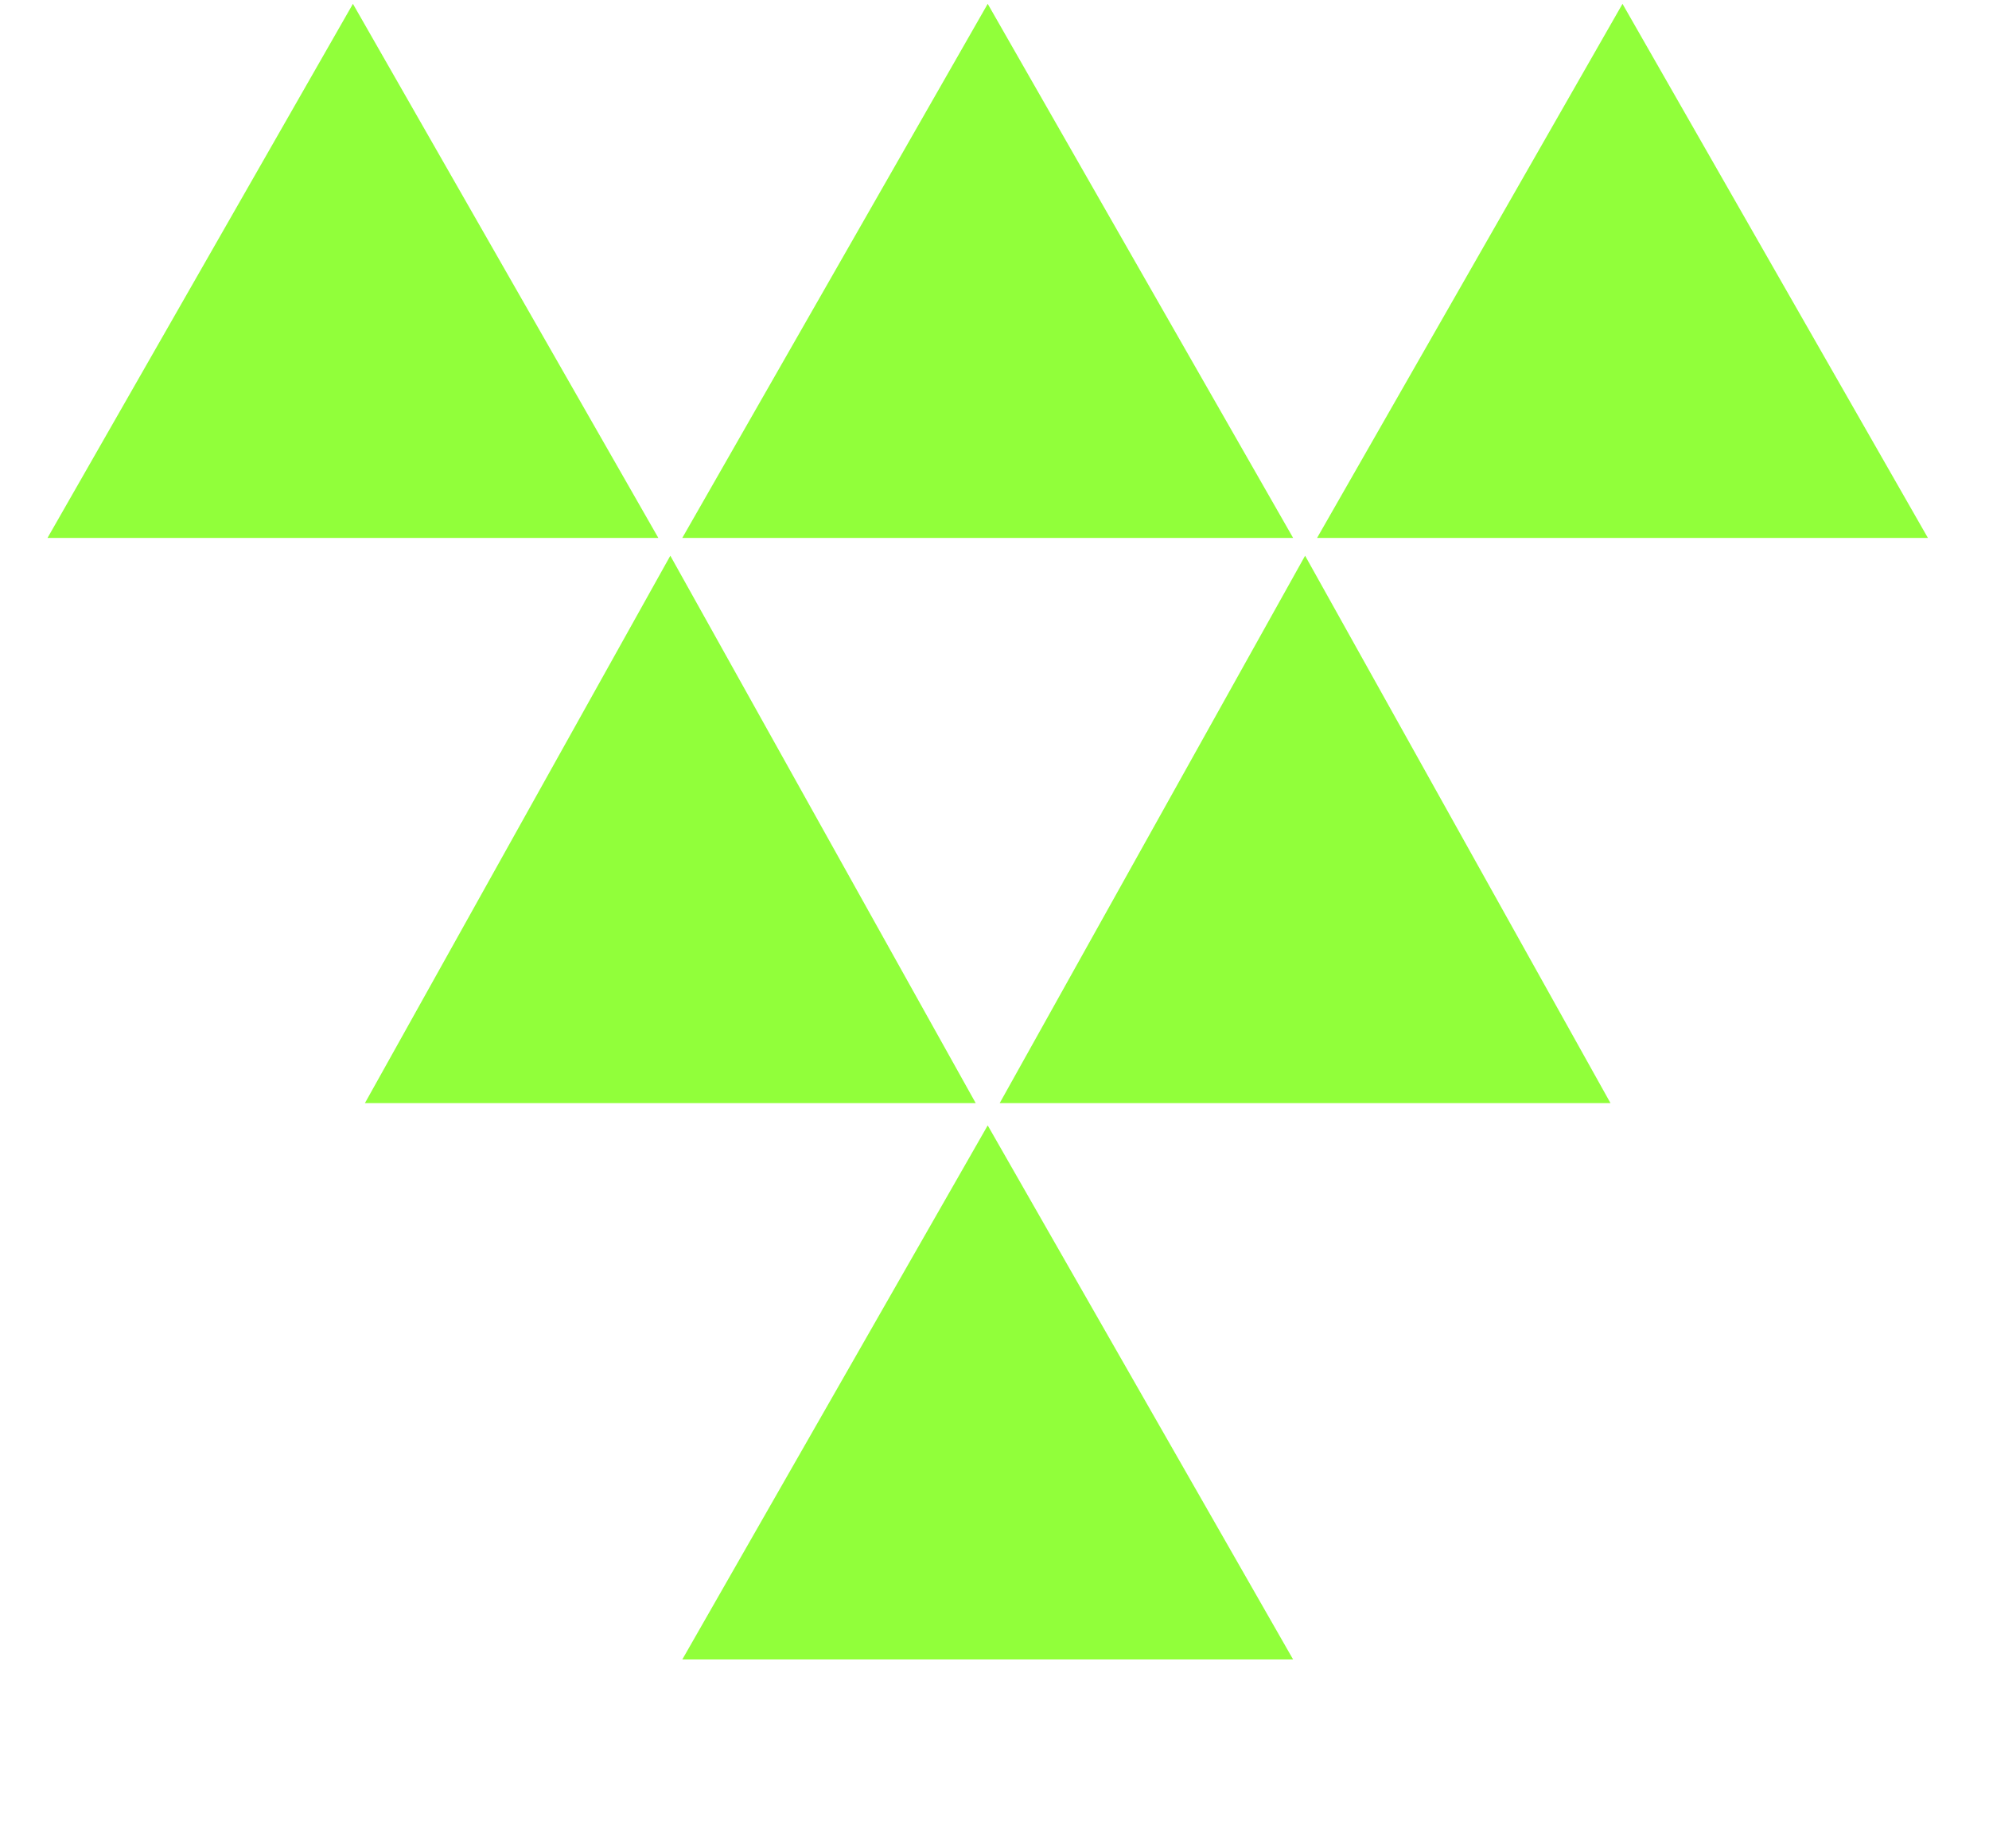 <?xml version="1.0" encoding="UTF-8"?> <svg xmlns="http://www.w3.org/2000/svg" width="141" height="131" viewBox="0 0 141 131" fill="none"> <path d="M25.019 0.272L46.669 38.136H3.368L25.019 0.272Z" fill="#91FF3A"></path> <path d="M70.019 0.272L91.669 38.136H48.368L70.019 0.272Z" fill="#91FF3A"></path> <path d="M70.019 79.787L91.669 117.651H48.368L70.019 79.787Z" fill="#91FF3A"></path> <path d="M47.519 39.398L69.169 78.209H25.868L47.519 39.398Z" fill="#91FF3A"></path> <path d="M115.019 0.272L136.669 38.136H93.368L115.019 0.272Z" fill="#91FF3A"></path> <path d="M92.519 39.398L114.169 78.209H70.868L92.519 39.398Z" fill="#91FF3A"></path> </svg> 